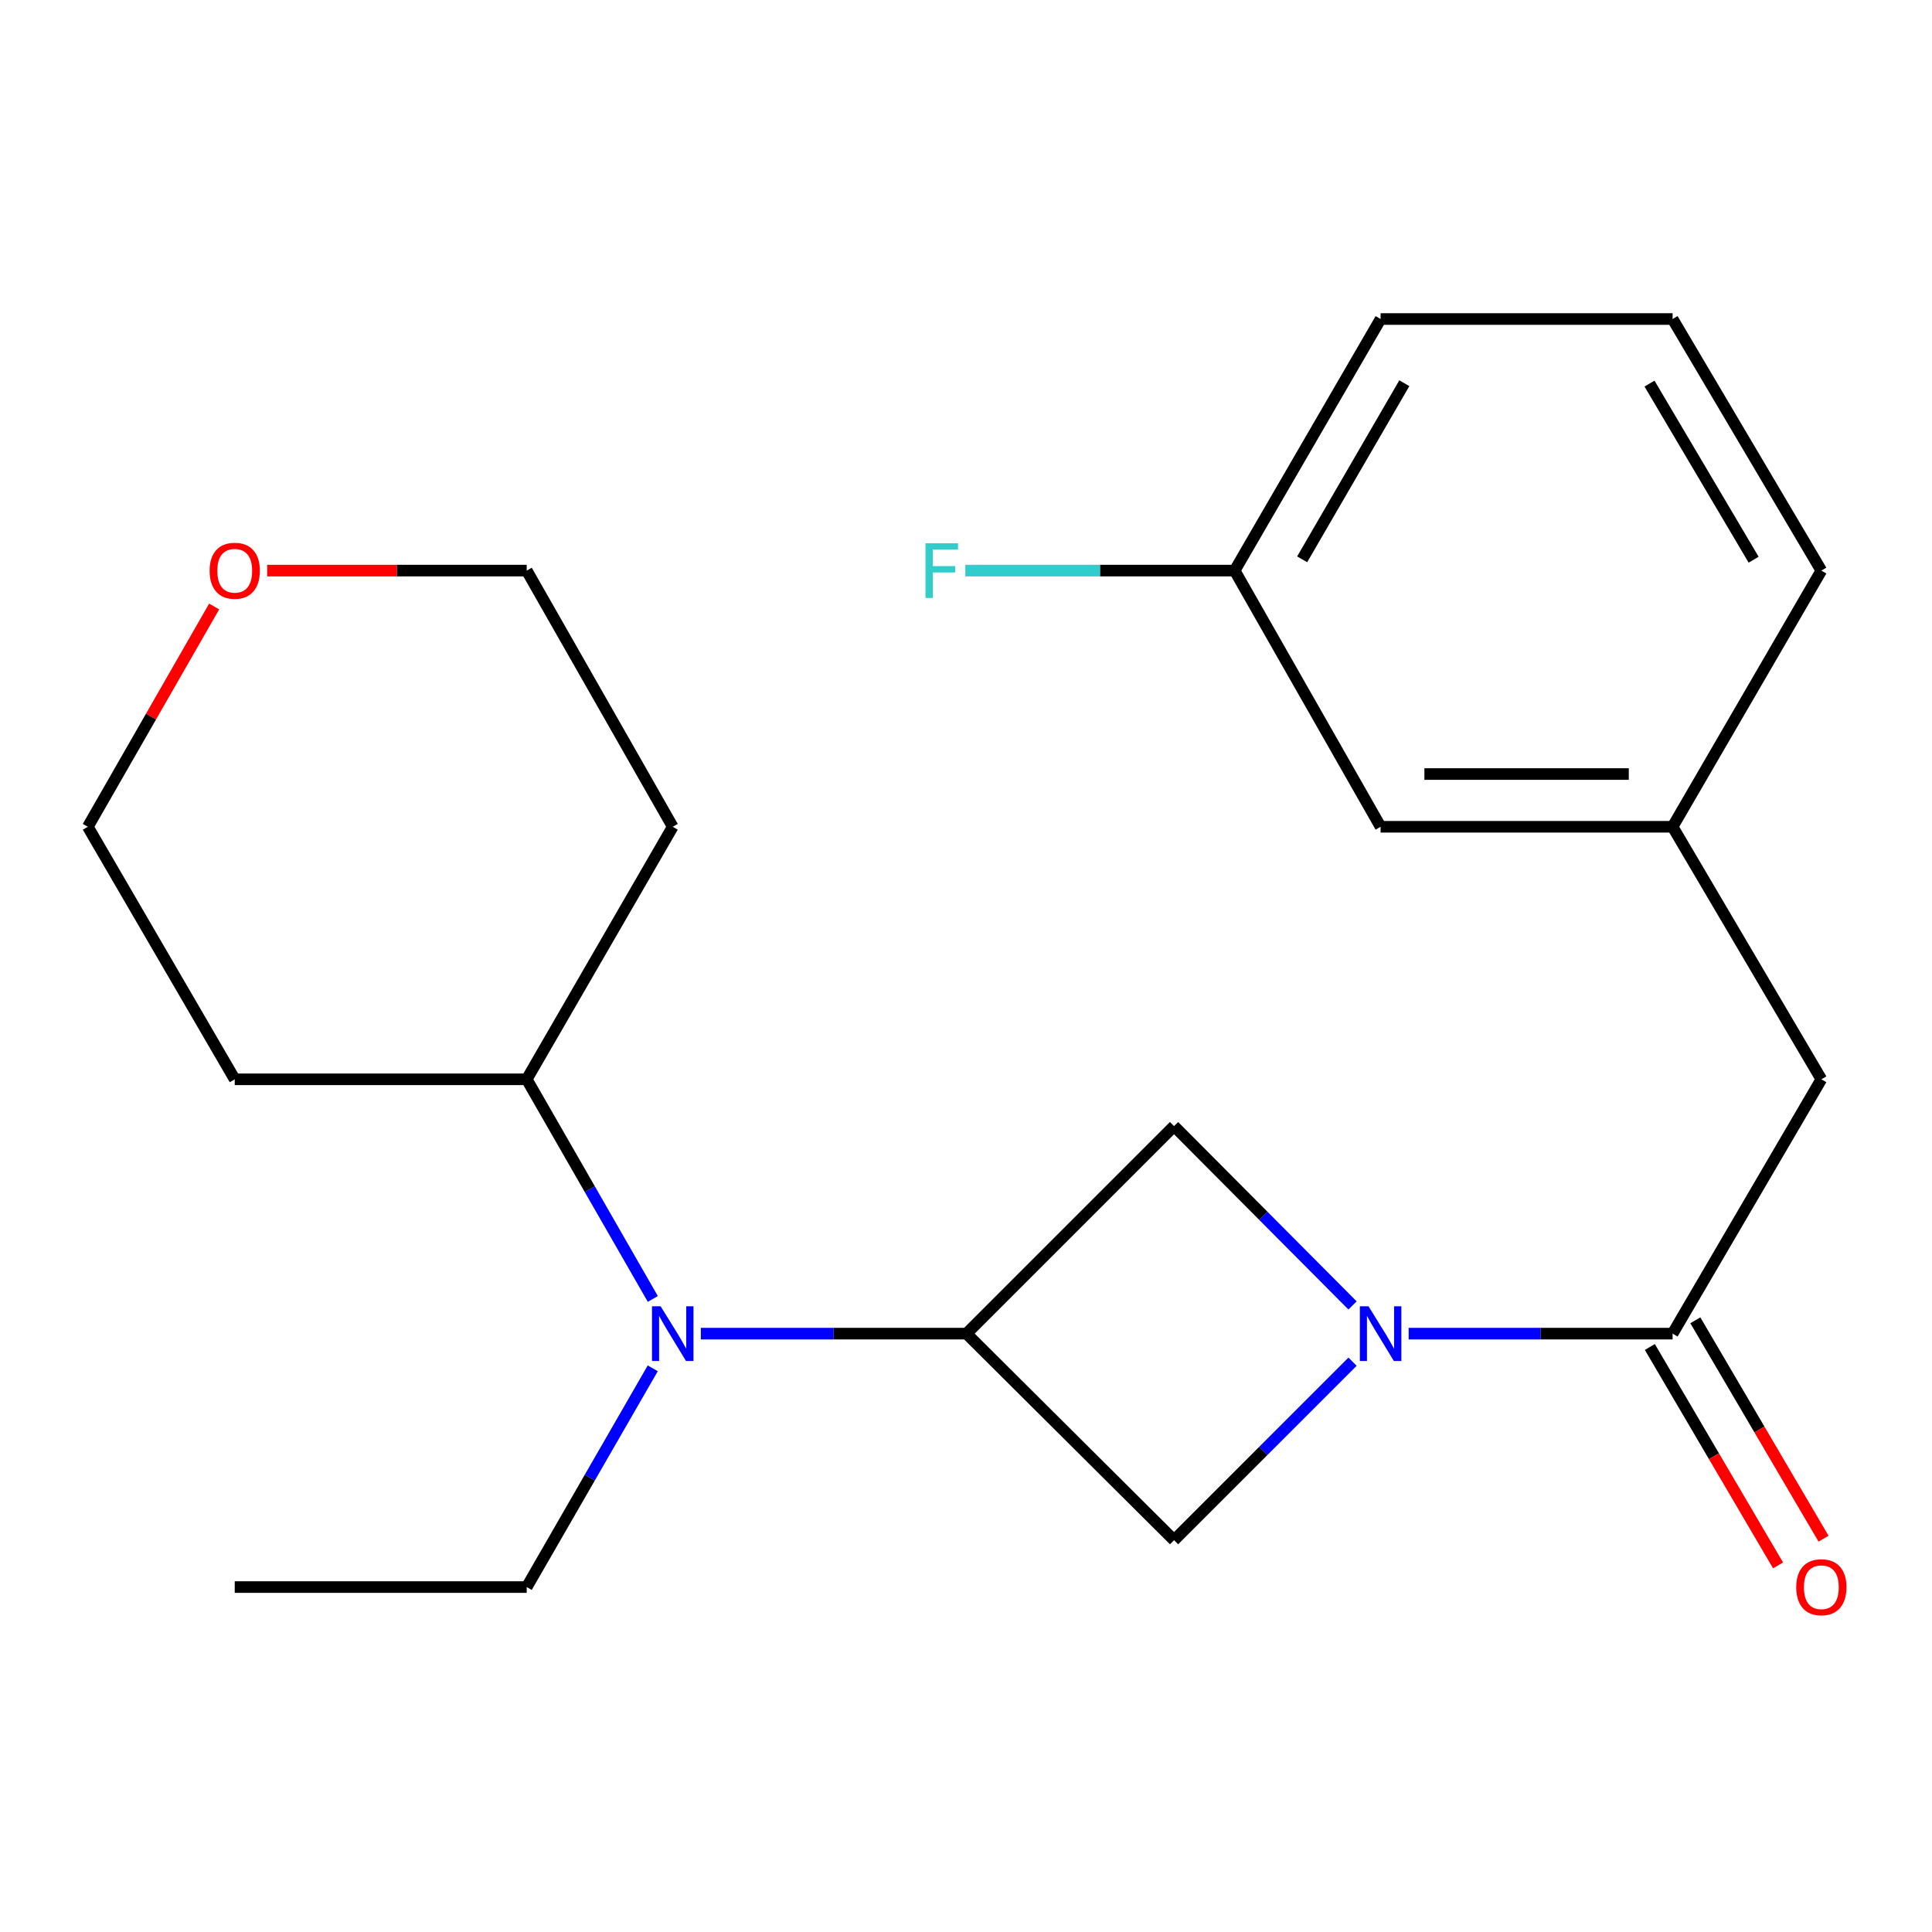 <?xml version='1.0' encoding='iso-8859-1'?>
<svg version='1.1' baseProfile='full'
              xmlns='http://www.w3.org/2000/svg'
                      xmlns:rdkit='http://www.rdkit.org/xml'
                      xmlns:xlink='http://www.w3.org/1999/xlink'
                  xml:space='preserve'
width='1000px' height='1000px' viewBox='0 0 1000 1000'>
<!-- END OF HEADER -->
<rect style='opacity:1.0;fill:#FFFFFF;stroke:none' width='1000' height='1000' x='0' y='0'> </rect>
<path class='bond-1' d='M 729.115,690.288 L 797.422,690.288' style='fill:none;fill-rule:evenodd;stroke:#0000FF;stroke-width:6px;stroke-linecap:butt;stroke-linejoin:miter;stroke-opacity:1' />
<path class='bond-1' d='M 797.422,690.288 L 865.729,690.288' style='fill:none;fill-rule:evenodd;stroke:#000000;stroke-width:6px;stroke-linecap:butt;stroke-linejoin:miter;stroke-opacity:1' />
<path class='bond-2' d='M 700.067,675.689 L 653.878,629.277' style='fill:none;fill-rule:evenodd;stroke:#0000FF;stroke-width:6px;stroke-linecap:butt;stroke-linejoin:miter;stroke-opacity:1' />
<path class='bond-2' d='M 653.878,629.277 L 607.688,582.865' style='fill:none;fill-rule:evenodd;stroke:#000000;stroke-width:6px;stroke-linecap:butt;stroke-linejoin:miter;stroke-opacity:1' />
<path class='bond-3' d='M 700.076,704.808 L 653.882,751.002' style='fill:none;fill-rule:evenodd;stroke:#0000FF;stroke-width:6px;stroke-linecap:butt;stroke-linejoin:miter;stroke-opacity:1' />
<path class='bond-3' d='M 653.882,751.002 L 607.688,797.196' style='fill:none;fill-rule:evenodd;stroke:#000000;stroke-width:6px;stroke-linecap:butt;stroke-linejoin:miter;stroke-opacity:1' />
<path class='bond-0' d='M 500.265,690.288 L 607.688,797.196' style='fill:none;fill-rule:evenodd;stroke:#000000;stroke-width:6px;stroke-linecap:butt;stroke-linejoin:miter;stroke-opacity:1' />
<path class='bond-4' d='M 500.265,690.288 L 431.506,690.288' style='fill:none;fill-rule:evenodd;stroke:#000000;stroke-width:6px;stroke-linecap:butt;stroke-linejoin:miter;stroke-opacity:1' />
<path class='bond-4' d='M 431.506,690.288 L 362.748,690.288' style='fill:none;fill-rule:evenodd;stroke:#0000FF;stroke-width:6px;stroke-linecap:butt;stroke-linejoin:miter;stroke-opacity:1' />
<path class='bond-22' d='M 500.265,690.288 L 607.688,582.865' style='fill:none;fill-rule:evenodd;stroke:#000000;stroke-width:6px;stroke-linecap:butt;stroke-linejoin:miter;stroke-opacity:1' />
<path class='bond-5' d='M 865.729,690.288 L 942.729,558.644' style='fill:none;fill-rule:evenodd;stroke:#000000;stroke-width:6px;stroke-linecap:butt;stroke-linejoin:miter;stroke-opacity:1' />
<path class='bond-6' d='M 853.958,697.198 L 887.139,753.724' style='fill:none;fill-rule:evenodd;stroke:#000000;stroke-width:6px;stroke-linecap:butt;stroke-linejoin:miter;stroke-opacity:1' />
<path class='bond-6' d='M 887.139,753.724 L 920.32,810.25' style='fill:none;fill-rule:evenodd;stroke:#FF0000;stroke-width:6px;stroke-linecap:butt;stroke-linejoin:miter;stroke-opacity:1' />
<path class='bond-6' d='M 877.501,683.378 L 910.682,739.904' style='fill:none;fill-rule:evenodd;stroke:#000000;stroke-width:6px;stroke-linecap:butt;stroke-linejoin:miter;stroke-opacity:1' />
<path class='bond-6' d='M 910.682,739.904 L 943.863,796.43' style='fill:none;fill-rule:evenodd;stroke:#FF0000;stroke-width:6px;stroke-linecap:butt;stroke-linejoin:miter;stroke-opacity:1' />
<path class='bond-7' d='M 337.899,672.334 L 305.265,615.489' style='fill:none;fill-rule:evenodd;stroke:#0000FF;stroke-width:6px;stroke-linecap:butt;stroke-linejoin:miter;stroke-opacity:1' />
<path class='bond-7' d='M 305.265,615.489 L 272.632,558.644' style='fill:none;fill-rule:evenodd;stroke:#000000;stroke-width:6px;stroke-linecap:butt;stroke-linejoin:miter;stroke-opacity:1' />
<path class='bond-15' d='M 337.868,708.233 L 305.25,764.848' style='fill:none;fill-rule:evenodd;stroke:#0000FF;stroke-width:6px;stroke-linecap:butt;stroke-linejoin:miter;stroke-opacity:1' />
<path class='bond-15' d='M 305.25,764.848 L 272.632,821.463' style='fill:none;fill-rule:evenodd;stroke:#000000;stroke-width:6px;stroke-linecap:butt;stroke-linejoin:miter;stroke-opacity:1' />
<path class='bond-8' d='M 942.729,558.644 L 865.729,427.94' style='fill:none;fill-rule:evenodd;stroke:#000000;stroke-width:6px;stroke-linecap:butt;stroke-linejoin:miter;stroke-opacity:1' />
<path class='bond-12' d='M 272.632,558.644 L 121.499,558.644' style='fill:none;fill-rule:evenodd;stroke:#000000;stroke-width:6px;stroke-linecap:butt;stroke-linejoin:miter;stroke-opacity:1' />
<path class='bond-13' d='M 272.632,558.644 L 348.206,427.94' style='fill:none;fill-rule:evenodd;stroke:#000000;stroke-width:6px;stroke-linecap:butt;stroke-linejoin:miter;stroke-opacity:1' />
<path class='bond-10' d='M 865.729,427.94 L 714.596,427.94' style='fill:none;fill-rule:evenodd;stroke:#000000;stroke-width:6px;stroke-linecap:butt;stroke-linejoin:miter;stroke-opacity:1' />
<path class='bond-10' d='M 843.059,400.64 L 737.266,400.64' style='fill:none;fill-rule:evenodd;stroke:#000000;stroke-width:6px;stroke-linecap:butt;stroke-linejoin:miter;stroke-opacity:1' />
<path class='bond-19' d='M 865.729,427.94 L 942.729,295.34' style='fill:none;fill-rule:evenodd;stroke:#000000;stroke-width:6px;stroke-linecap:butt;stroke-linejoin:miter;stroke-opacity:1' />
<path class='bond-9' d='M 138.277,295.34 L 205.455,295.34' style='fill:none;fill-rule:evenodd;stroke:#FF0000;stroke-width:6px;stroke-linecap:butt;stroke-linejoin:miter;stroke-opacity:1' />
<path class='bond-9' d='M 205.455,295.34 L 272.632,295.34' style='fill:none;fill-rule:evenodd;stroke:#000000;stroke-width:6px;stroke-linecap:butt;stroke-linejoin:miter;stroke-opacity:1' />
<path class='bond-23' d='M 110.843,313.922 L 78.149,370.931' style='fill:none;fill-rule:evenodd;stroke:#FF0000;stroke-width:6px;stroke-linecap:butt;stroke-linejoin:miter;stroke-opacity:1' />
<path class='bond-23' d='M 78.149,370.931 L 45.455,427.94' style='fill:none;fill-rule:evenodd;stroke:#000000;stroke-width:6px;stroke-linecap:butt;stroke-linejoin:miter;stroke-opacity:1' />
<path class='bond-11' d='M 714.596,427.94 L 639.052,295.34' style='fill:none;fill-rule:evenodd;stroke:#000000;stroke-width:6px;stroke-linecap:butt;stroke-linejoin:miter;stroke-opacity:1' />
<path class='bond-14' d='M 639.052,295.34 L 569.356,295.34' style='fill:none;fill-rule:evenodd;stroke:#000000;stroke-width:6px;stroke-linecap:butt;stroke-linejoin:miter;stroke-opacity:1' />
<path class='bond-14' d='M 569.356,295.34 L 499.659,295.34' style='fill:none;fill-rule:evenodd;stroke:#33CCCC;stroke-width:6px;stroke-linecap:butt;stroke-linejoin:miter;stroke-opacity:1' />
<path class='bond-24' d='M 639.052,295.34 L 714.596,165.121' style='fill:none;fill-rule:evenodd;stroke:#000000;stroke-width:6px;stroke-linecap:butt;stroke-linejoin:miter;stroke-opacity:1' />
<path class='bond-24' d='M 673.998,289.506 L 726.878,198.353' style='fill:none;fill-rule:evenodd;stroke:#000000;stroke-width:6px;stroke-linecap:butt;stroke-linejoin:miter;stroke-opacity:1' />
<path class='bond-16' d='M 121.499,558.644 L 45.455,427.94' style='fill:none;fill-rule:evenodd;stroke:#000000;stroke-width:6px;stroke-linecap:butt;stroke-linejoin:miter;stroke-opacity:1' />
<path class='bond-17' d='M 348.206,427.94 L 272.632,295.34' style='fill:none;fill-rule:evenodd;stroke:#000000;stroke-width:6px;stroke-linecap:butt;stroke-linejoin:miter;stroke-opacity:1' />
<path class='bond-21' d='M 272.632,821.463 L 121.499,821.463' style='fill:none;fill-rule:evenodd;stroke:#000000;stroke-width:6px;stroke-linecap:butt;stroke-linejoin:miter;stroke-opacity:1' />
<path class='bond-18' d='M 865.729,165.121 L 942.729,295.34' style='fill:none;fill-rule:evenodd;stroke:#000000;stroke-width:6px;stroke-linecap:butt;stroke-linejoin:miter;stroke-opacity:1' />
<path class='bond-18' d='M 853.781,198.549 L 907.681,289.702' style='fill:none;fill-rule:evenodd;stroke:#000000;stroke-width:6px;stroke-linecap:butt;stroke-linejoin:miter;stroke-opacity:1' />
<path class='bond-20' d='M 865.729,165.121 L 714.596,165.121' style='fill:none;fill-rule:evenodd;stroke:#000000;stroke-width:6px;stroke-linecap:butt;stroke-linejoin:miter;stroke-opacity:1' />
<path  class='atom-0' d='M 708.336 676.128
L 717.616 691.128
Q 718.536 692.608, 720.016 695.288
Q 721.496 697.968, 721.576 698.128
L 721.576 676.128
L 725.336 676.128
L 725.336 704.448
L 721.456 704.448
L 711.496 688.048
Q 710.336 686.128, 709.096 683.928
Q 707.896 681.728, 707.536 681.048
L 707.536 704.448
L 703.856 704.448
L 703.856 676.128
L 708.336 676.128
' fill='#0000FF'/>
<path  class='atom-5' d='M 341.946 676.128
L 351.226 691.128
Q 352.146 692.608, 353.626 695.288
Q 355.106 697.968, 355.186 698.128
L 355.186 676.128
L 358.946 676.128
L 358.946 704.448
L 355.066 704.448
L 345.106 688.048
Q 343.946 686.128, 342.706 683.928
Q 341.506 681.728, 341.146 681.048
L 341.146 704.448
L 337.466 704.448
L 337.466 676.128
L 341.946 676.128
' fill='#0000FF'/>
<path  class='atom-7' d='M 929.729 821.543
Q 929.729 814.743, 933.089 810.943
Q 936.449 807.143, 942.729 807.143
Q 949.009 807.143, 952.369 810.943
Q 955.729 814.743, 955.729 821.543
Q 955.729 828.423, 952.329 832.343
Q 948.929 836.223, 942.729 836.223
Q 936.489 836.223, 933.089 832.343
Q 929.729 828.463, 929.729 821.543
M 942.729 833.023
Q 947.049 833.023, 949.369 830.143
Q 951.729 827.223, 951.729 821.543
Q 951.729 815.983, 949.369 813.183
Q 947.049 810.343, 942.729 810.343
Q 938.409 810.343, 936.049 813.143
Q 933.729 815.943, 933.729 821.543
Q 933.729 827.263, 936.049 830.143
Q 938.409 833.023, 942.729 833.023
' fill='#FF0000'/>
<path  class='atom-10' d='M 108.499 295.42
Q 108.499 288.62, 111.859 284.82
Q 115.219 281.02, 121.499 281.02
Q 127.779 281.02, 131.139 284.82
Q 134.499 288.62, 134.499 295.42
Q 134.499 302.3, 131.099 306.22
Q 127.699 310.1, 121.499 310.1
Q 115.259 310.1, 111.859 306.22
Q 108.499 302.34, 108.499 295.42
M 121.499 306.9
Q 125.819 306.9, 128.139 304.02
Q 130.499 301.1, 130.499 295.42
Q 130.499 289.86, 128.139 287.06
Q 125.819 284.22, 121.499 284.22
Q 117.179 284.22, 114.819 287.02
Q 112.499 289.82, 112.499 295.42
Q 112.499 301.14, 114.819 304.02
Q 117.179 306.9, 121.499 306.9
' fill='#FF0000'/>
<path  class='atom-15' d='M 479.029 281.18
L 495.869 281.18
L 495.869 284.42
L 482.829 284.42
L 482.829 293.02
L 494.429 293.02
L 494.429 296.3
L 482.829 296.3
L 482.829 309.5
L 479.029 309.5
L 479.029 281.18
' fill='#33CCCC'/>
</svg>
